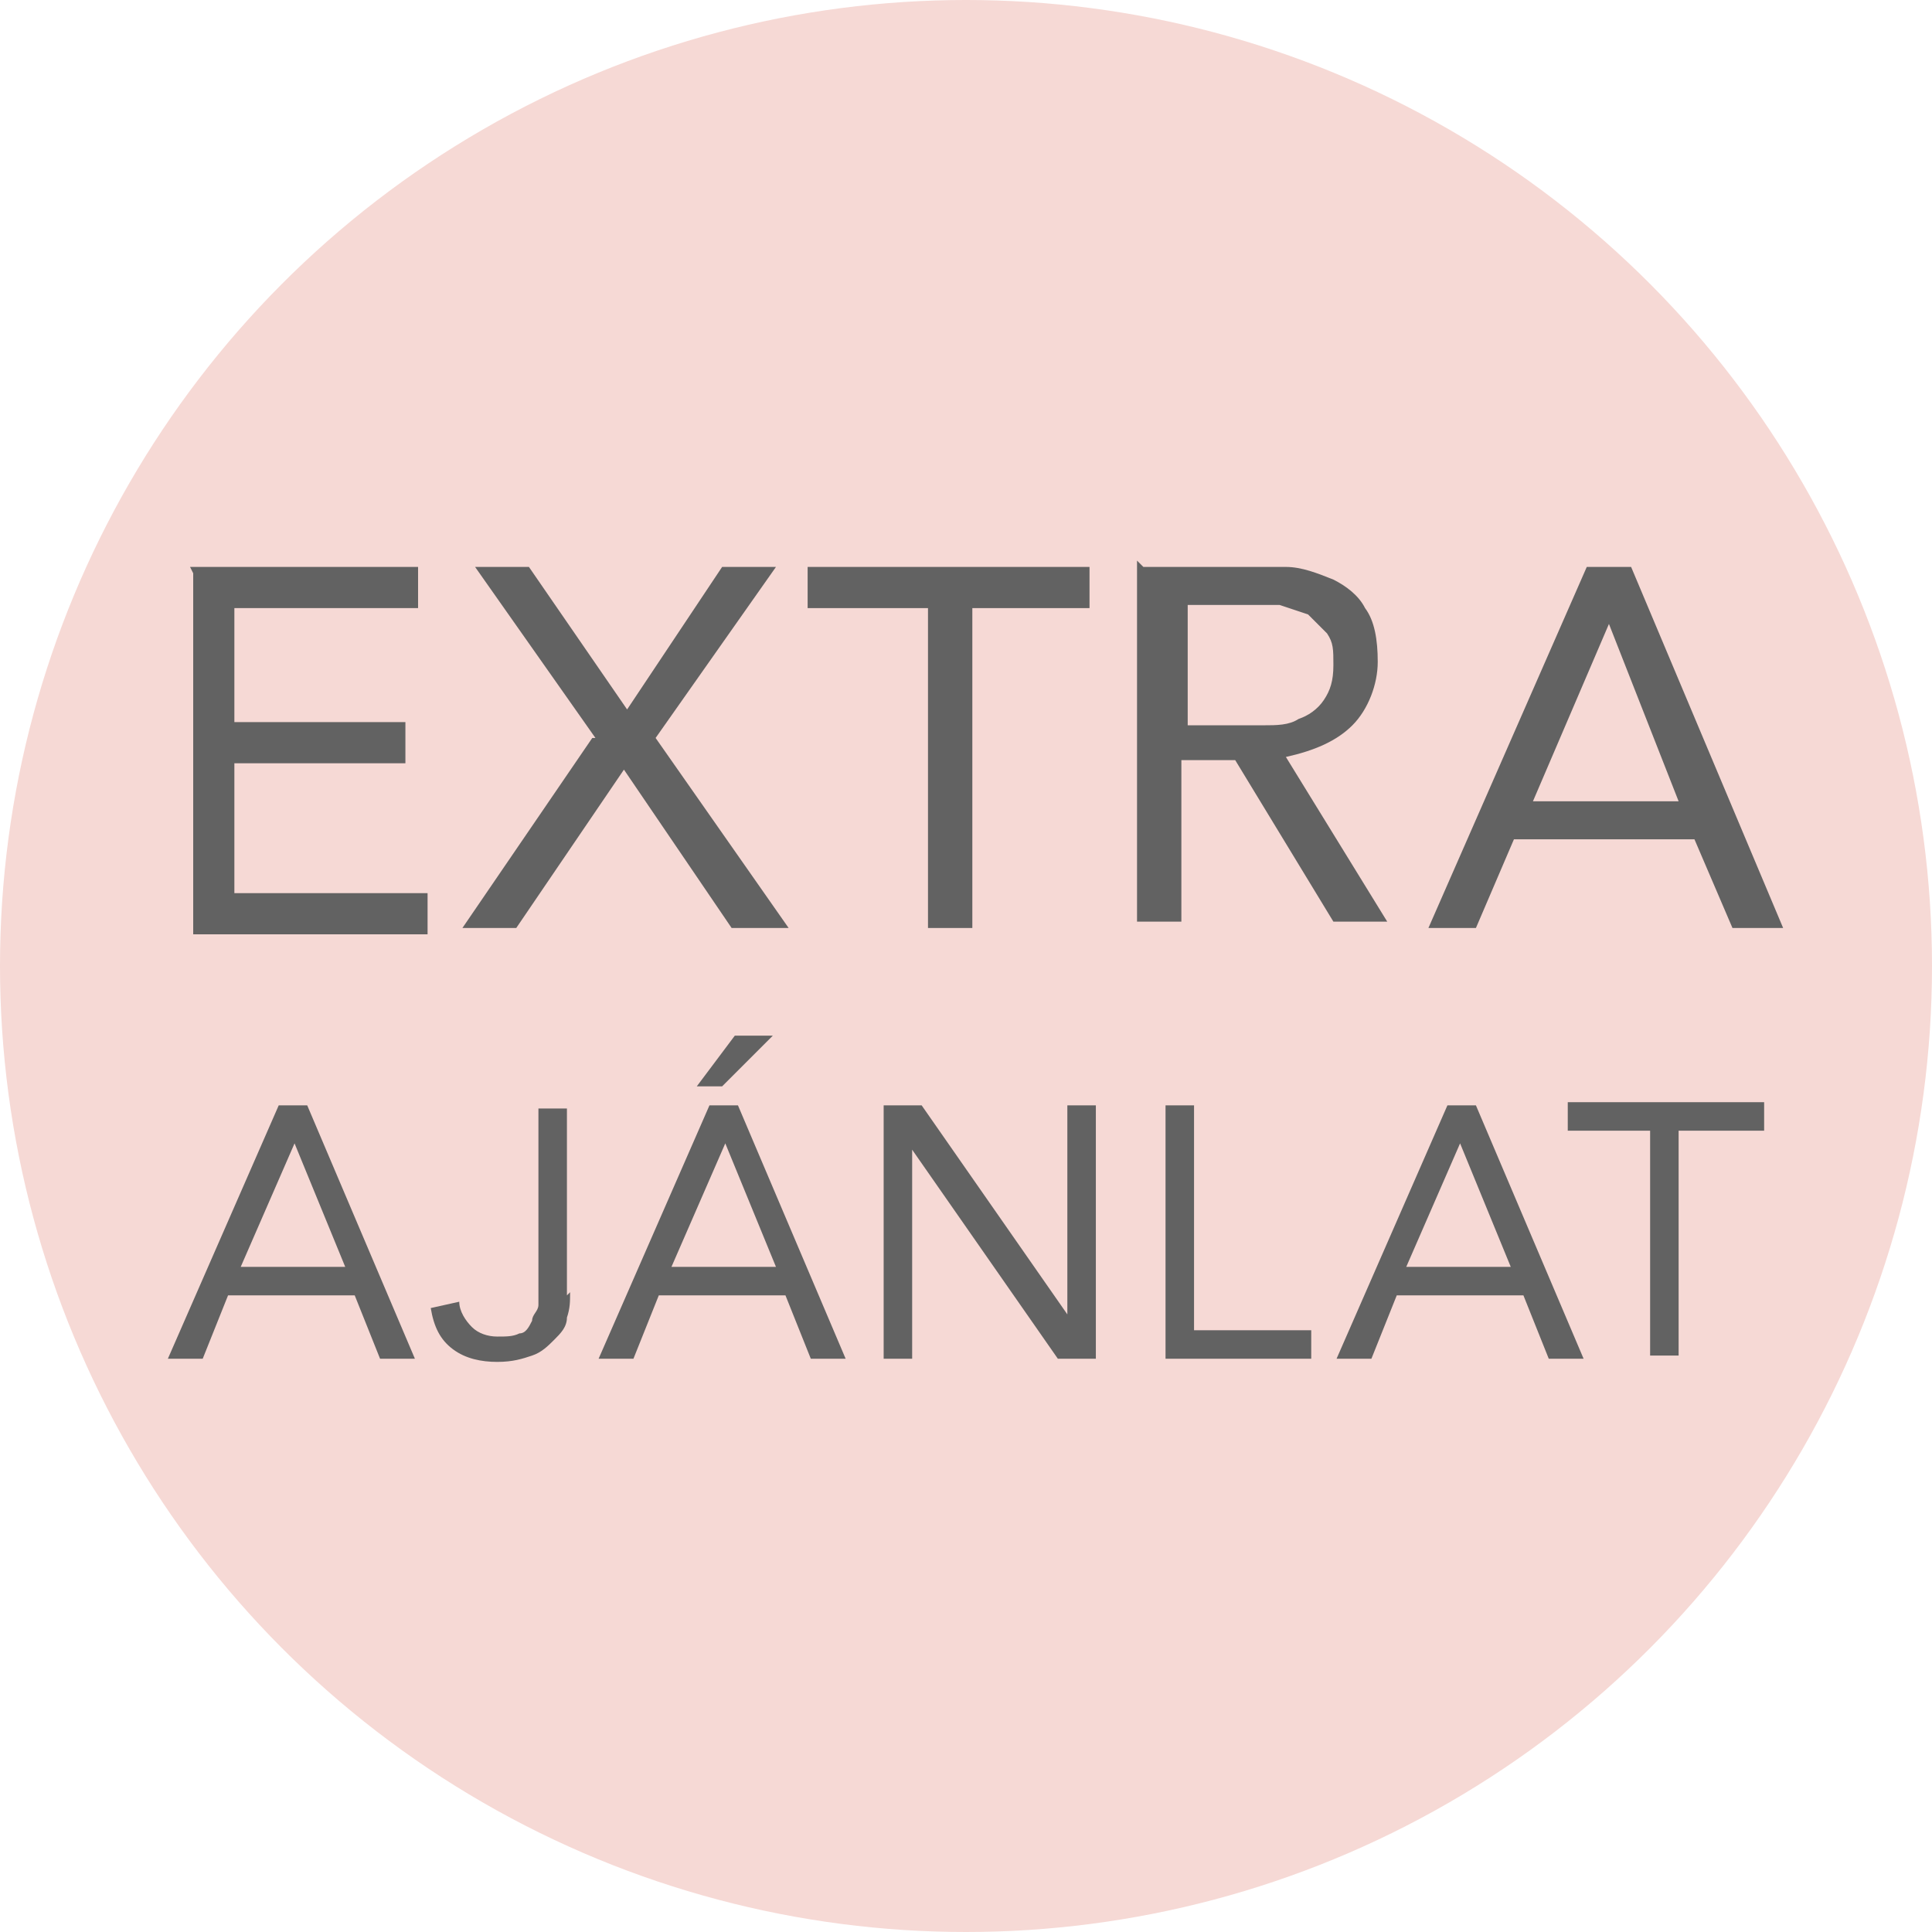 <?xml version="1.0" encoding="UTF-8"?>
<svg id="Réteg_1" xmlns="http://www.w3.org/2000/svg" version="1.1" viewBox="0 0 61 61">
  <!-- Generator: Adobe Illustrator 29.0.1, SVG Export Plug-In . SVG Version: 2.1.0 Build 192)  -->
  <defs>
    <style>
      .st0 {
        isolation: isolate;
      }

      .st1 {
        fill: #f6d9d5;
      }

      .st2 {
        fill: #626262;
      }
    </style>
  </defs>
  <circle class="st1" cx="30.5" cy="30.5" r="30.5"/>
  <g class="st0">
    <g class="st0">
      <path class="st2" d="M6,17.9h7.2v1.3h-5.8v3.6h5.4v1.3h-5.4v4.1h6.1v1.3h-7.4v-11.4Z"/>
      <path class="st2" d="M18.8,23.3l-3.8-5.4h1.7l3.1,4.5,3-4.5h1.7l-3.8,5.4,4.2,6h-1.8l-3.4-5-3.4,5h-1.7l4.1-6Z"/>
      <path class="st2" d="M34.5,19.2h-3.8v10.1h-1.4v-10.1h-3.8v-1.3h8.9v1.3Z"/>
      <path class="st2" d="M36.1,17.9h2.9c.5,0,1.1,0,1.6,0,.5,0,1,.2,1.5.4.4.2.8.5,1,.9.3.4.4,1,.4,1.7s-.3,1.5-.8,2c-.5.5-1.2.8-2.1,1l3.2,5.2h-1.7l-3.1-5.1h-1.7v5.1h-1.4v-11.4ZM37.5,22.9h1.2c.4,0,.8,0,1.2,0,.4,0,.8,0,1.1-.2.3-.1.6-.3.8-.6.2-.3.3-.6.3-1.1s0-.7-.2-1c-.2-.2-.4-.4-.6-.6-.3-.1-.6-.2-.9-.3-.3,0-.7,0-1,0h-1.9v3.8Z"/>
      <path class="st2" d="M50.2,17.9h1.3l4.8,11.4h-1.6l-1.2-2.8h-5.7l-1.2,2.8h-1.5l5-11.4ZM50.8,19.7h0l-2.4,5.6h4.6l-2.2-5.6Z"/>
      <path class="st2" d="M8.8,34.9h.9l3.4,8h-1.1l-.8-2h-4l-.8,2h-1.1l3.5-8ZM9.3,36.1h0l-1.7,3.9h3.3l-1.6-3.9Z"/>
      <path class="st2" d="M18,40.8c0,.3,0,.5-.1.8,0,.3-.2.5-.4.7-.2.2-.4.4-.7.5-.3.1-.6.2-1.1.2s-1-.1-1.4-.4c-.4-.3-.6-.7-.7-1.3l.9-.2c0,.3.2.6.4.8.2.2.5.3.8.3s.5,0,.7-.1c.2,0,.3-.2.4-.4,0-.2.2-.3.2-.5s0-.4,0-.6v-5.6h.9v5.9Z"/>
      <path class="st2" d="M22.4,34.9h.9l3.4,8h-1.1l-.8-2h-4l-.8,2h-1.1l3.5-8ZM22.9,36.1h0l-1.7,3.9h3.3l-1.6-3.9ZM23.2,32.7h1.2l-1.6,1.6h-.8l1.2-1.6Z"/>
      <path class="st2" d="M27.9,34.9h1.2l4.6,6.6h0v-6.6h.9v8h-1.2l-4.6-6.6h0v6.6h-.9v-8Z"/>
      <path class="st2" d="M36.8,34.9h.9v7.1h3.7v.9h-4.6v-8Z"/>
      <path class="st2" d="M45.7,34.9h.9l3.4,8h-1.1l-.8-2h-4l-.8,2h-1.1l3.5-8ZM46.1,36.1h0l-1.7,3.9h3.3l-1.6-3.9Z"/>
      <path class="st2" d="M55.6,35.7h-2.6v7.1h-.9v-7.1h-2.6v-.9h6.2v.9Z"/>
    </g>
  </g>
</svg>